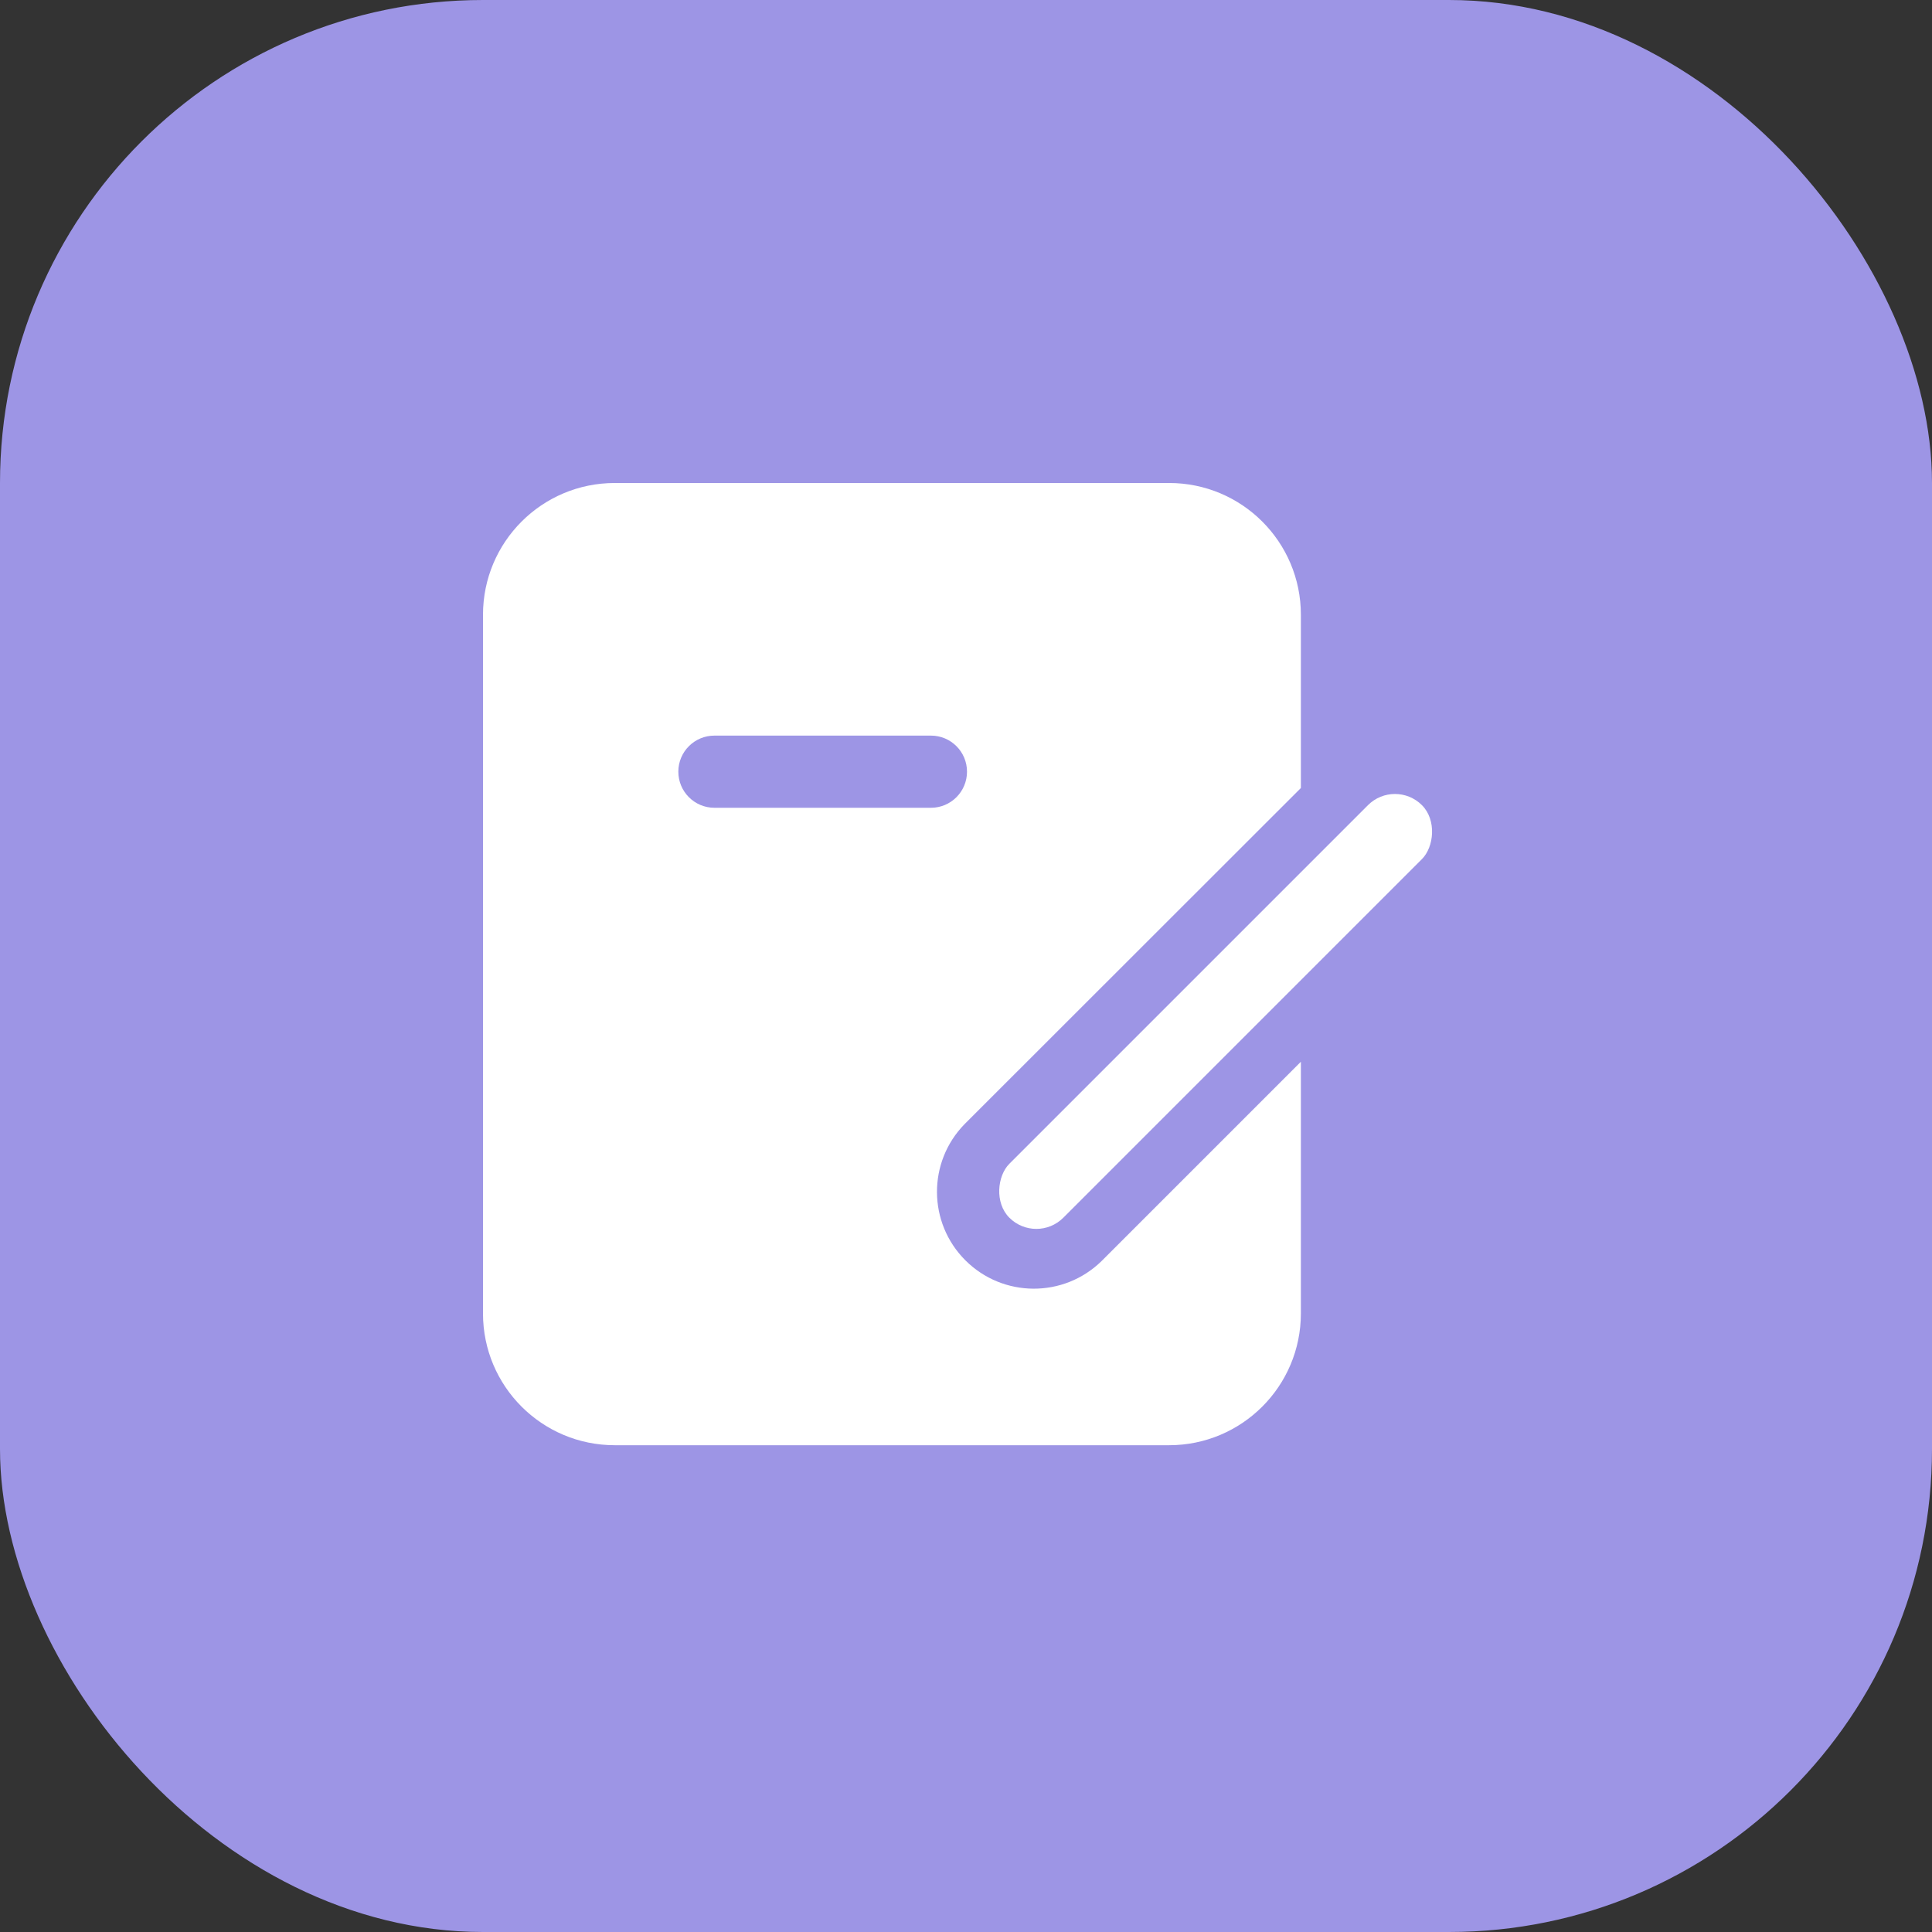 <svg xmlns="http://www.w3.org/2000/svg" xmlns:xlink="http://www.w3.org/1999/xlink" fill="none" version="1.1" viewBox="0 0 48 48"><rect x="0" y="0" width="48" height="48" fill="#333333" stroke="none"/><defs><clipPath id="master_svg0_3054_25545"><rect x="12" y="12" width="24" height="24" rx="0"/></clipPath></defs><g><rect x="0" y="0" width="48" height="48" rx="12" fill="#9D95E5" fill-opacity="1"/><g clip-path="url(#master_svg0_3054_25545)"><g><g><path d="M27.37,31.329C26.427,32.253,24.917,32.245,23.984,31.312C23.051,30.379,23.043,28.869,23.967,27.926L32.32,19.578L32.32,15.273C32.32,13.465,30.854,11.999,29.046,12L15.273,12C13.465,12,12,13.465,12,15.273L12,32.632C11.999,34.44,13.465,35.906,15.273,35.906L29.046,35.906C30.854,35.906,32.32,34.44,32.32,32.632L32.32,26.379L27.37,31.329ZM17.75,20.069C17.254,20.069,16.853,19.667,16.853,19.172C16.853,18.677,17.254,18.276,17.75,18.276L23.129,18.276C23.624,18.276,24.025,18.677,24.025,19.172C24.025,19.667,23.624,20.069,23.129,20.069L17.75,20.069Z" fill="#FFFFFF" fill-opacity="1"/></g><g transform="matrix(0.707,0.707,-0.707,0.707,23.826,-18.843)"><rect x="34.659" y="19.339" width="1.896" height="14.498" rx="0.948" fill="#FFFFFF" fill-opacity="1"/></g></g></g></g></svg>
